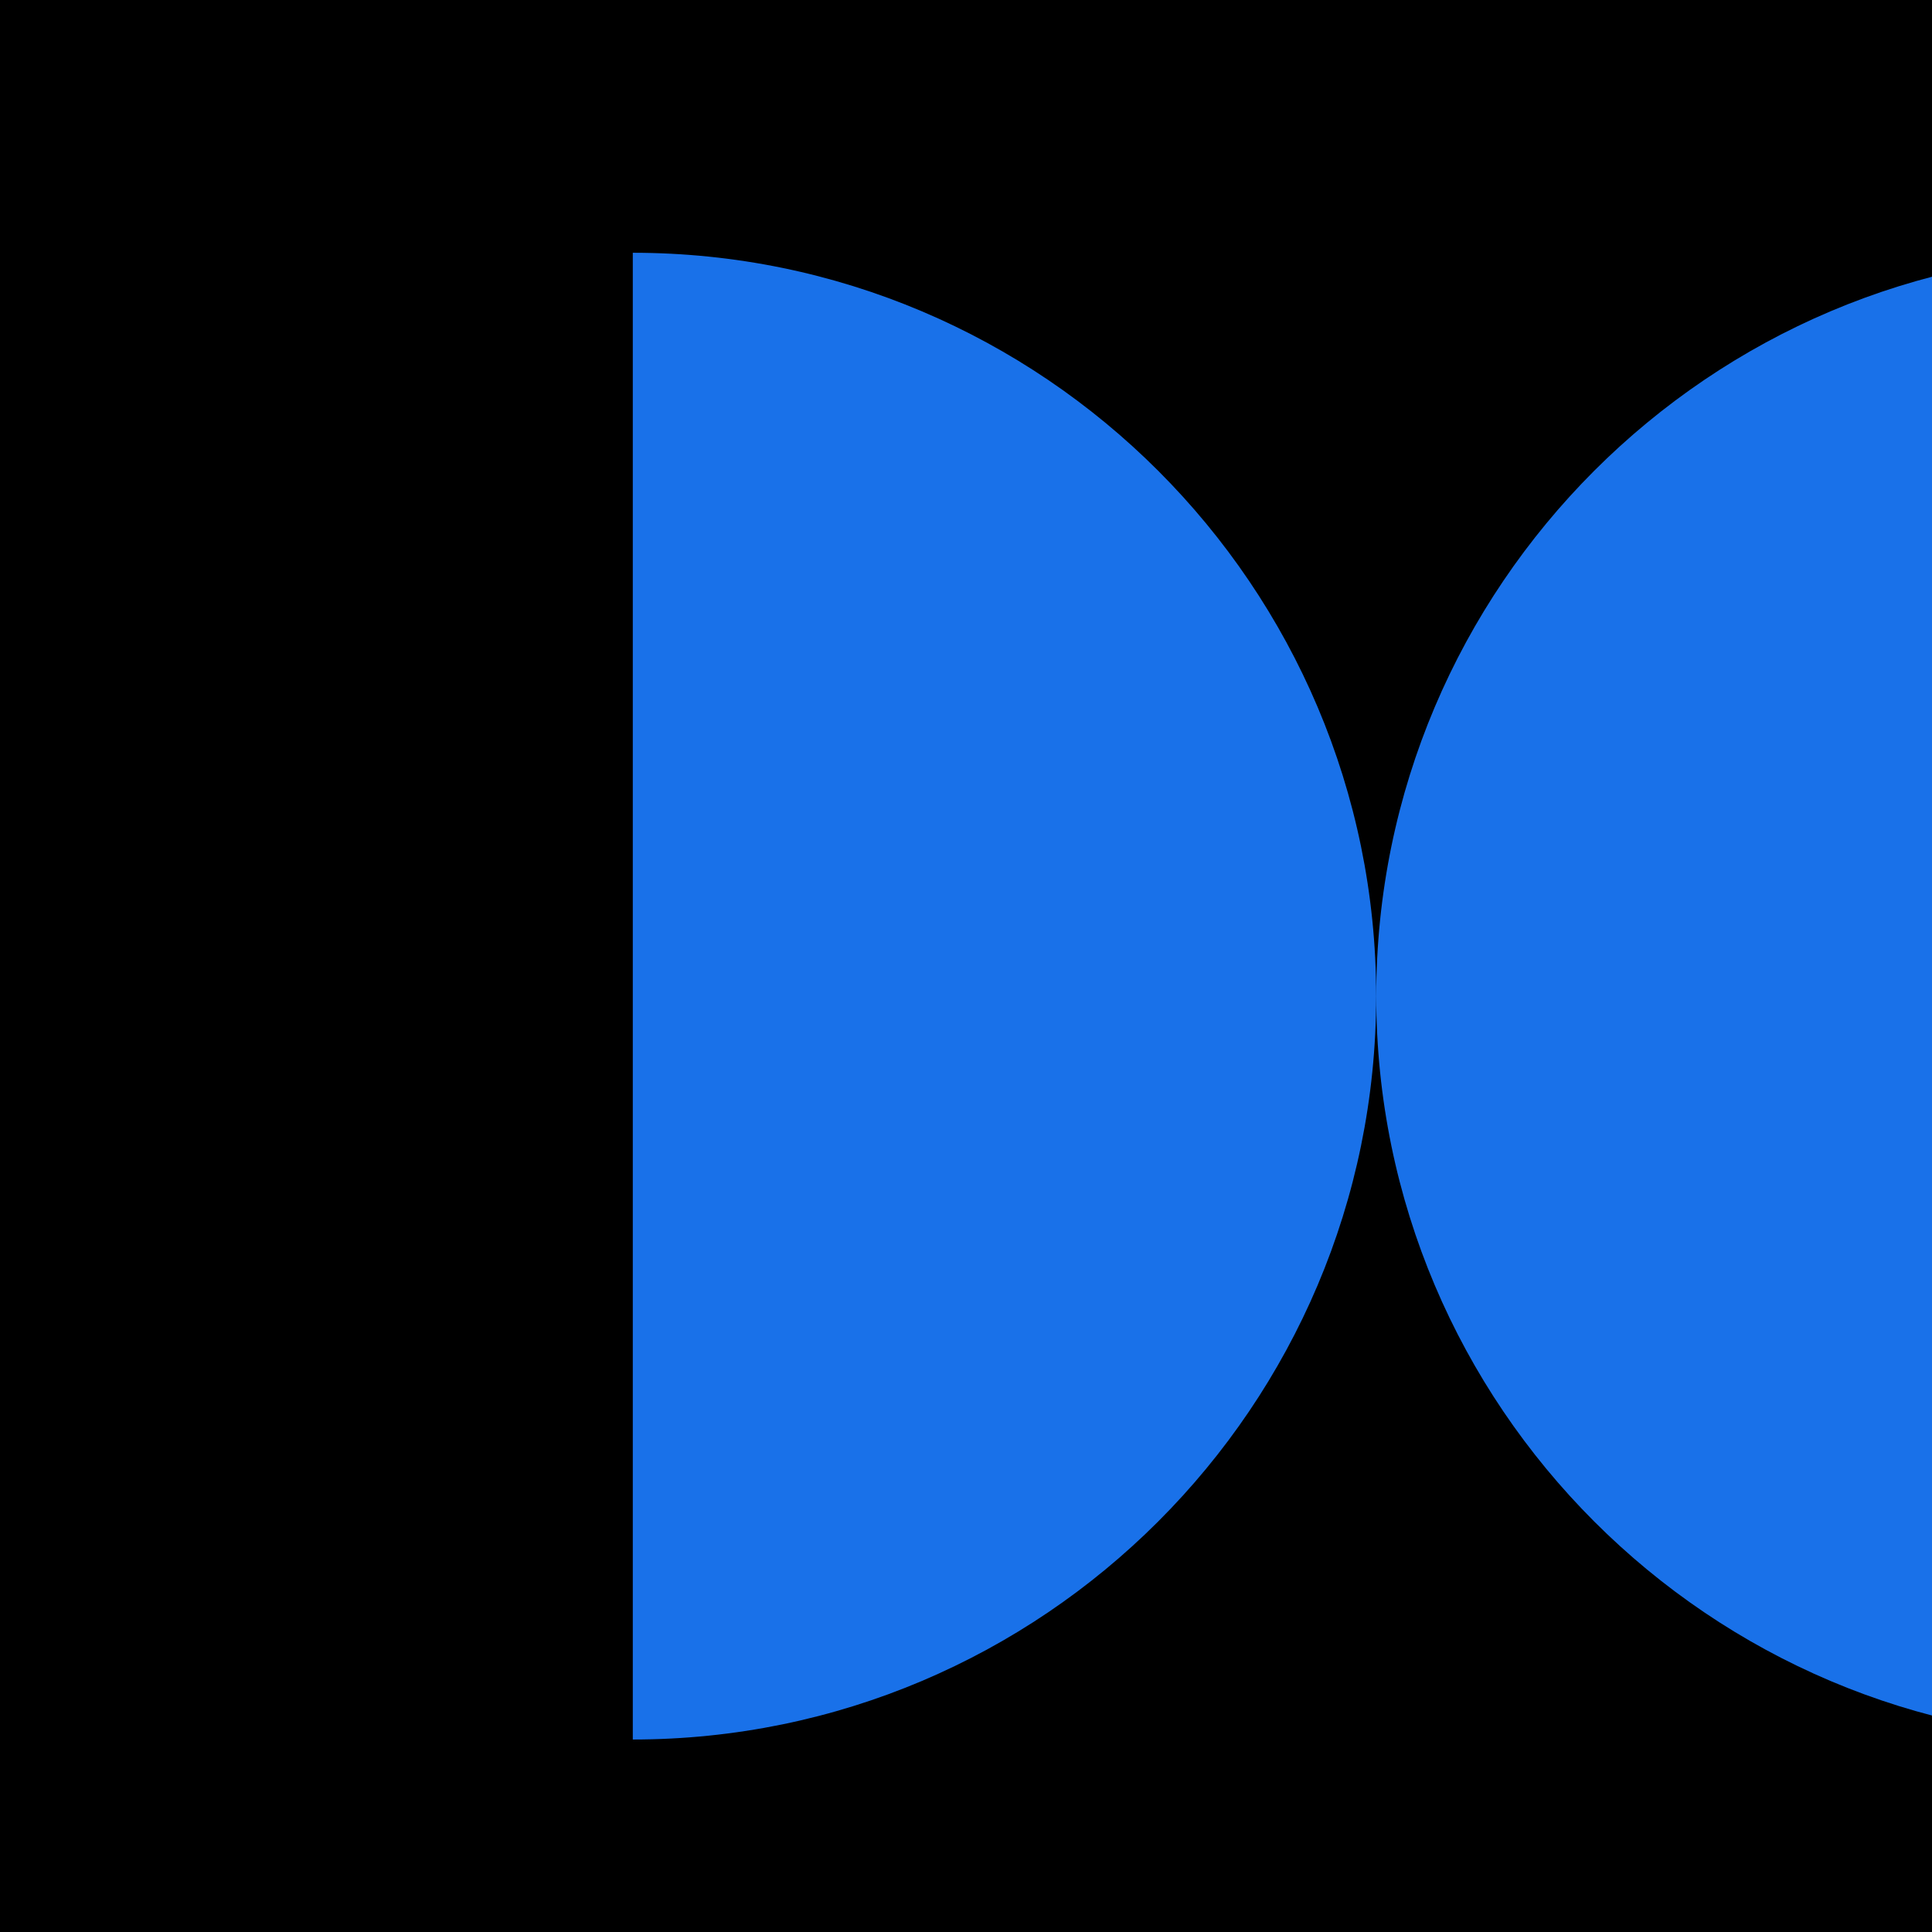 <?xml version="1.0" encoding="UTF-8"?> <svg xmlns="http://www.w3.org/2000/svg" id="Layer_1" data-name="Layer 1" viewBox="0 0 300 300"><defs><clipPath id="clippath"><path style="fill:none" d="M0 0h300v300H0z"></path></clipPath><style> .cls-2{fill:#1971e9} </style></defs><path d="M0 0h300v300H0z"></path><g style="clip-path:url(#clippath)"><path class="cls-2" d="M98.26 270.11c63.64 0 115.43-51.79 115.43-115.43 0-63.64-51.79-115.43-115.43-115.43v230.87ZM329.13 270.11c-63.64 0-115.43-51.79-115.43-115.43 0-63.64 51.79-115.43 115.43-115.43v230.87Z"></path></g></svg> 